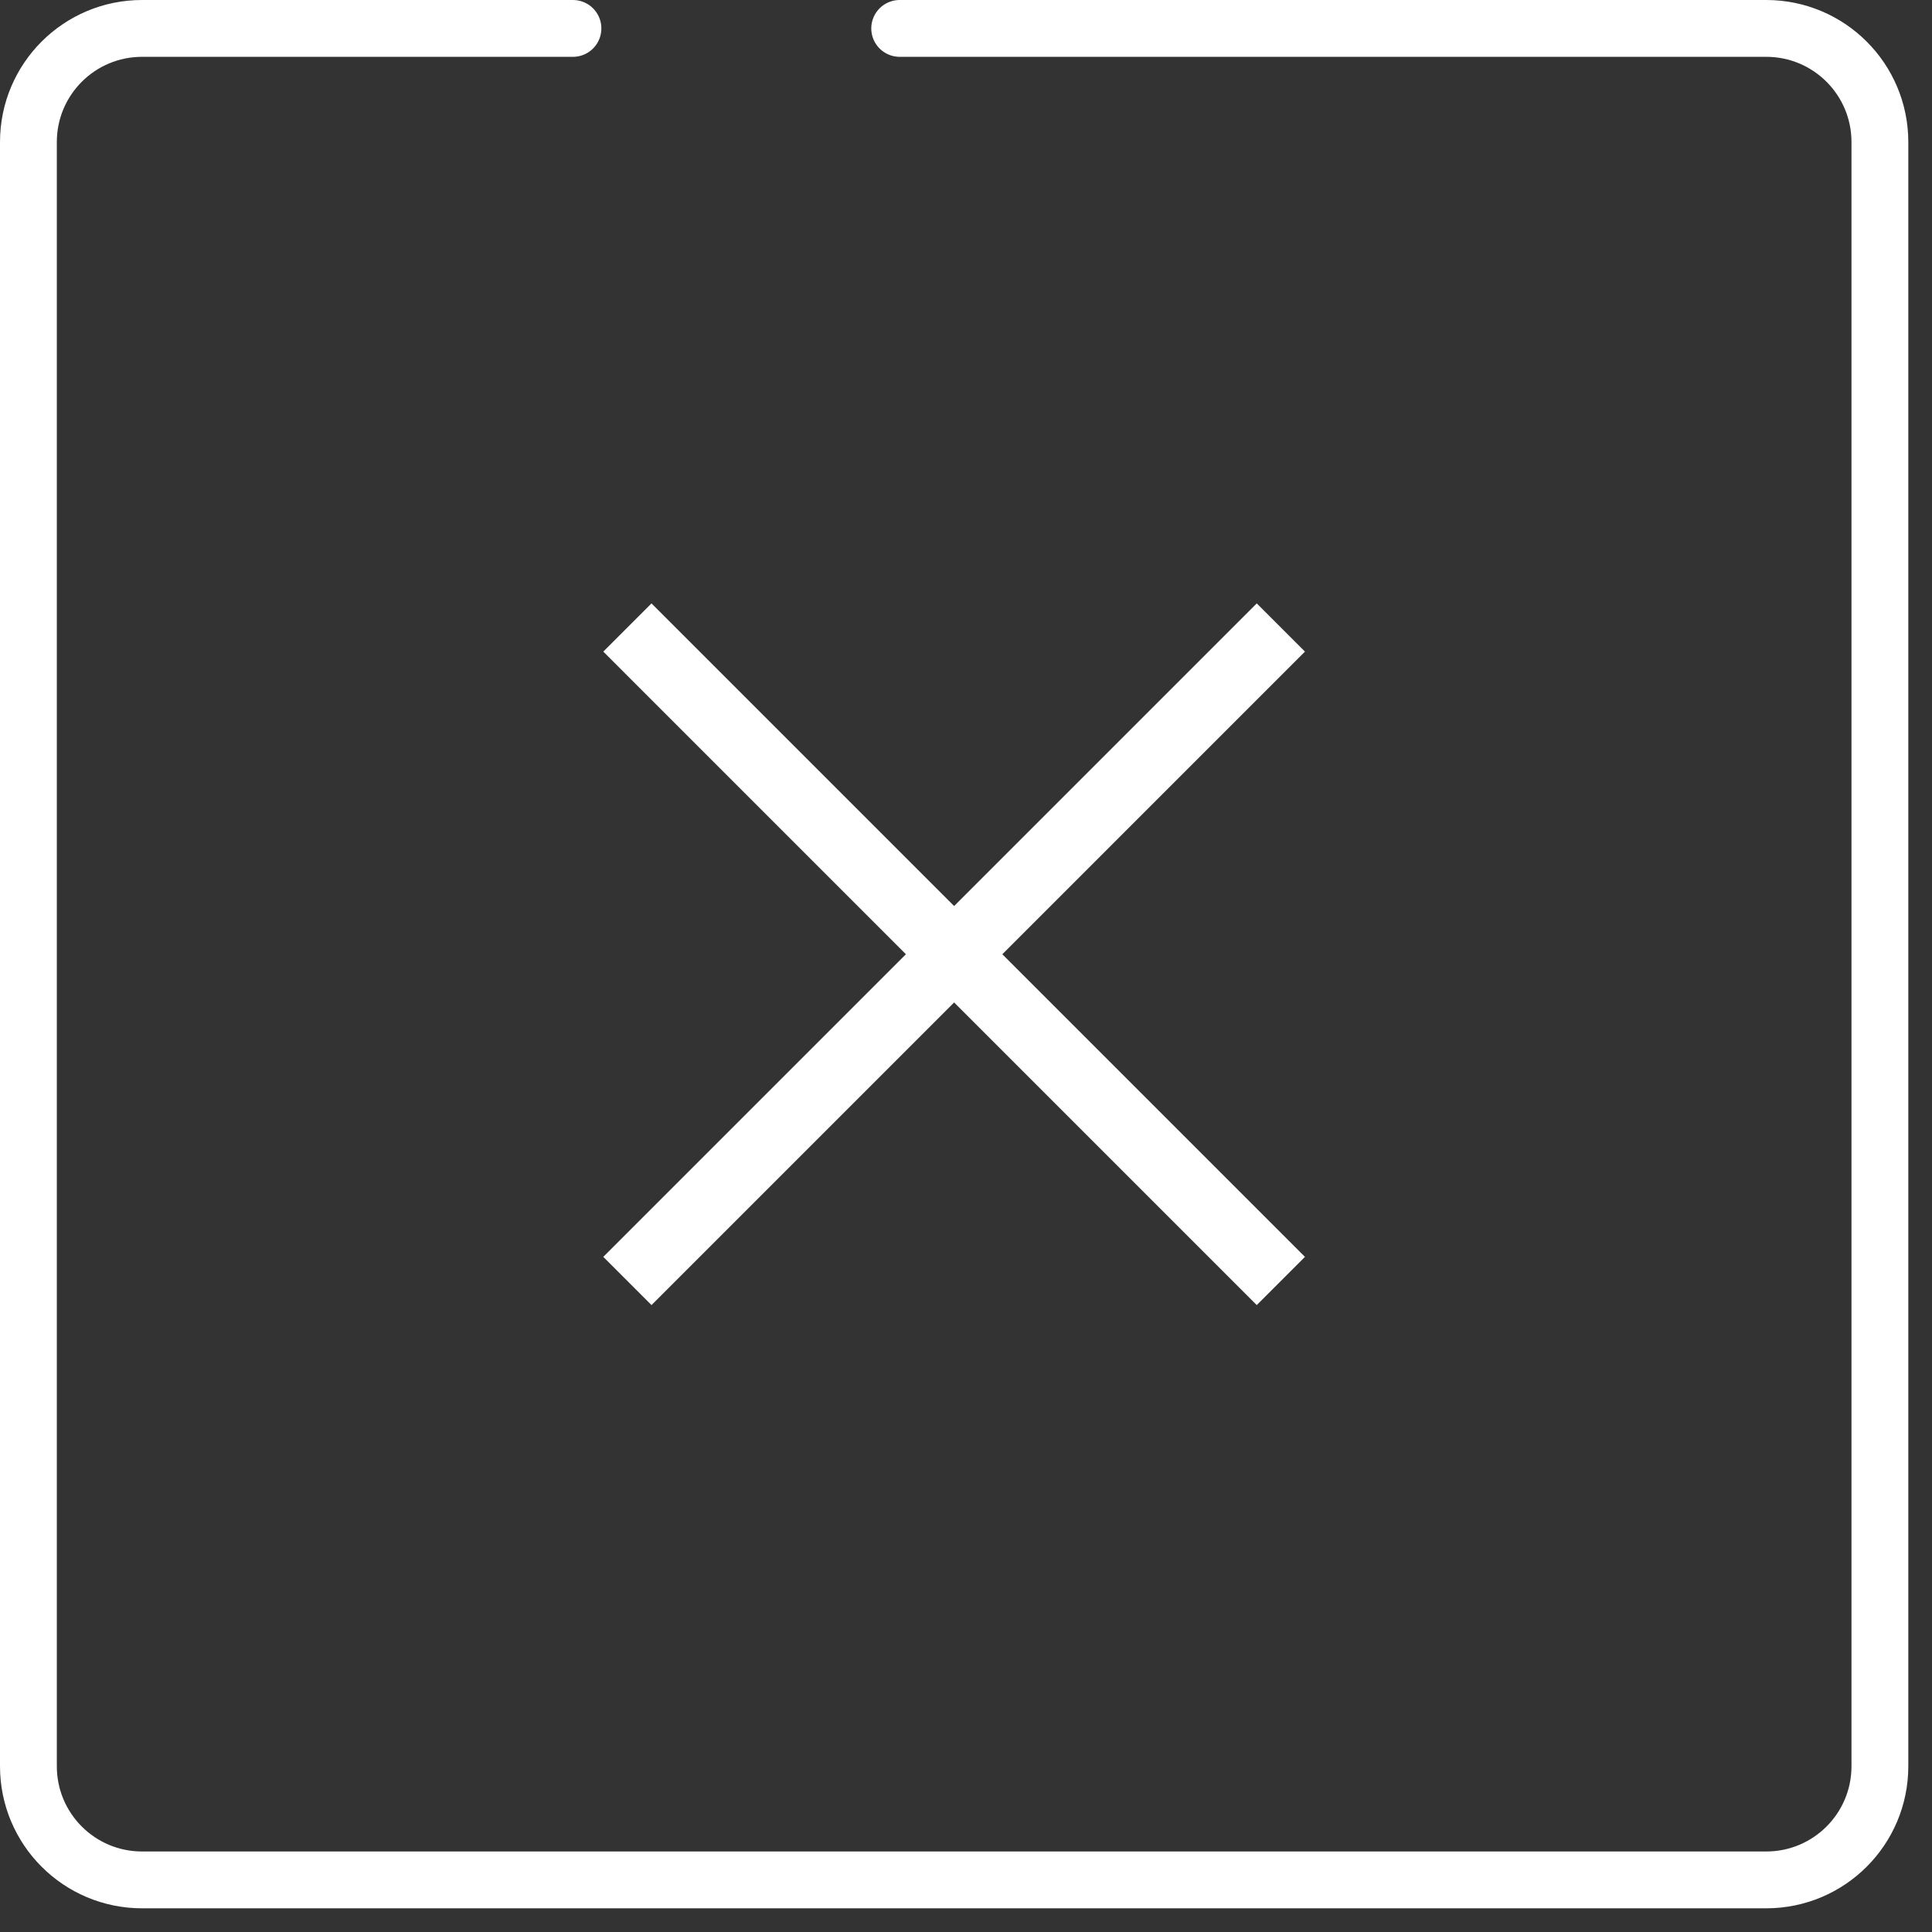 <?xml version="1.0" encoding="UTF-8"?> <svg xmlns="http://www.w3.org/2000/svg" width="34" height="34" viewBox="0 0 34 34" fill="none"><rect x="0" y="0" width="34" height="34" fill="#333333" stroke="none"/><path d="M10.083 0.5H2.5C1.395 0.5 0.5 1.395 0.5 2.5V31.083C0.5 32.188 1.395 33.083 2.5 33.083H31.083C32.188 33.083 33.083 32.188 33.083 31.083V2.5C33.083 1.395 32.188 0.5 31.083 0.5H15.833" stroke="white" stroke-linecap="round"></path><path d="M11.041 22.543L22.541 11.043" stroke="white" stroke-width="1.2"></path><path d="M22.541 22.543L11.041 11.043" stroke="white" stroke-width="1.2"></path></svg> 